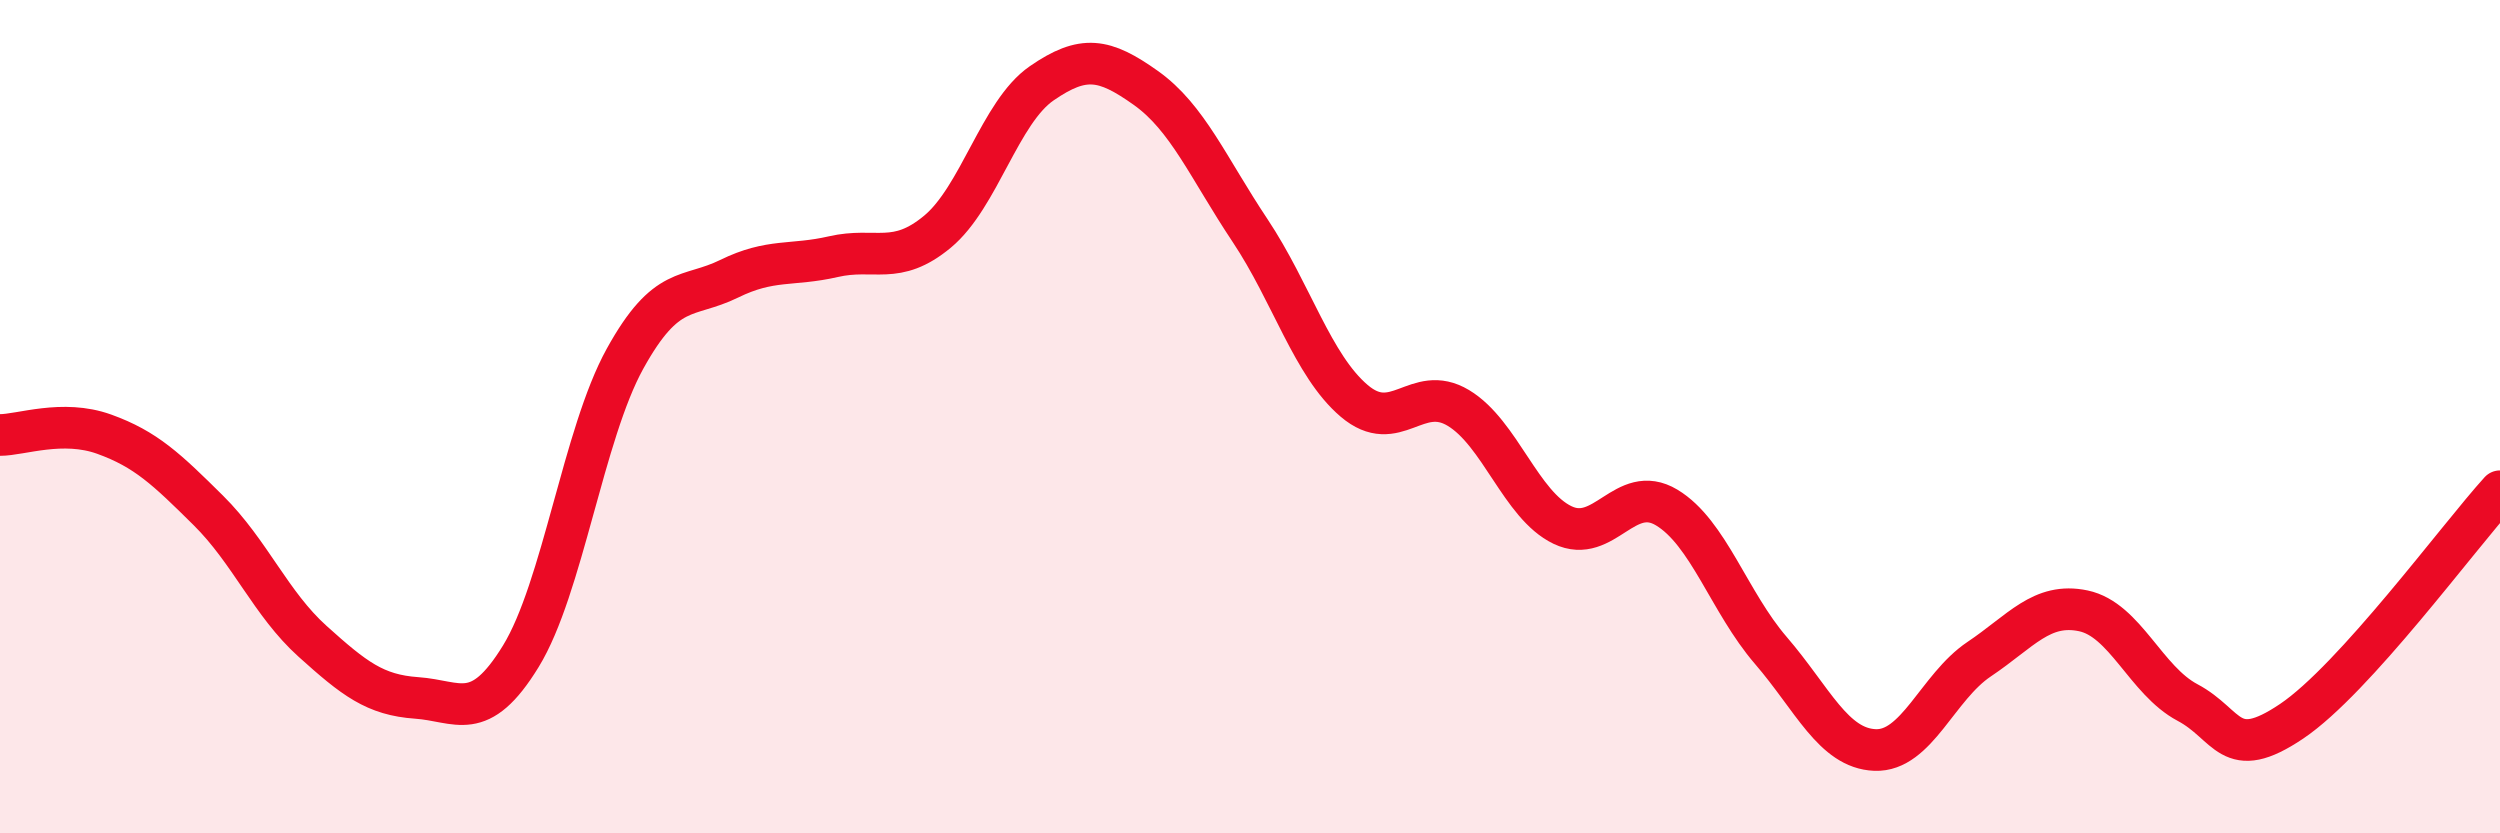 
    <svg width="60" height="20" viewBox="0 0 60 20" xmlns="http://www.w3.org/2000/svg">
      <path
        d="M 0,10.44 C 0.5,10.44 1.5,10.06 2.5,10.42 C 3.5,10.78 4,11.26 5,12.25 C 6,13.24 6.5,14.49 7.5,15.39 C 8.5,16.29 9,16.68 10,16.75 C 11,16.82 11.5,17.38 12.5,15.75 C 13.5,14.12 14,10.42 15,8.61 C 16,6.8 16.5,7.18 17.5,6.69 C 18.5,6.2 19,6.39 20,6.16 C 21,5.93 21.5,6.39 22.5,5.56 C 23.5,4.73 24,2.69 25,2 C 26,1.31 26.5,1.4 27.5,2.11 C 28.5,2.82 29,4.03 30,5.53 C 31,7.03 31.5,8.77 32.5,9.62 C 33.5,10.47 34,9.19 35,9.79 C 36,10.39 36.5,12.12 37.5,12.6 C 38.5,13.08 39,11.58 40,12.18 C 41,12.78 41.5,14.45 42.5,15.61 C 43.5,16.77 44,17.96 45,18 C 46,18.04 46.5,16.49 47.5,15.82 C 48.5,15.15 49,14.45 50,14.66 C 51,14.87 51.5,16.33 52.5,16.86 C 53.5,17.39 53.5,18.32 55,17.31 C 56.5,16.3 59,12.89 60,11.79L60 20L0 20Z"
        fill="#EB0A25"
        opacity="0.1"
        stroke-linecap="round"
        stroke-linejoin="round"
      />
      <path
        d="M 0,10.44 C 0.5,10.44 1.5,10.06 2.5,10.42 C 3.5,10.78 4,11.26 5,12.25 C 6,13.24 6.5,14.49 7.5,15.39 C 8.5,16.29 9,16.68 10,16.75 C 11,16.82 11.5,17.38 12.5,15.75 C 13.5,14.12 14,10.42 15,8.61 C 16,6.8 16.5,7.18 17.5,6.69 C 18.5,6.2 19,6.39 20,6.16 C 21,5.93 21.5,6.39 22.5,5.56 C 23.5,4.73 24,2.69 25,2 C 26,1.31 26.5,1.4 27.5,2.11 C 28.5,2.82 29,4.03 30,5.53 C 31,7.03 31.5,8.77 32.5,9.62 C 33.5,10.47 34,9.19 35,9.79 C 36,10.39 36.5,12.12 37.5,12.6 C 38.5,13.08 39,11.58 40,12.18 C 41,12.78 41.5,14.45 42.5,15.61 C 43.5,16.77 44,17.96 45,18 C 46,18.04 46.5,16.49 47.5,15.82 C 48.5,15.15 49,14.45 50,14.66 C 51,14.87 51.5,16.33 52.5,16.86 C 53.5,17.39 53.5,18.32 55,17.31 C 56.5,16.3 59,12.89 60,11.79"
        stroke="#EB0A25"
        stroke-width="1"
        fill="none"
        stroke-linecap="round"
        stroke-linejoin="round"
      />
    </svg>
  